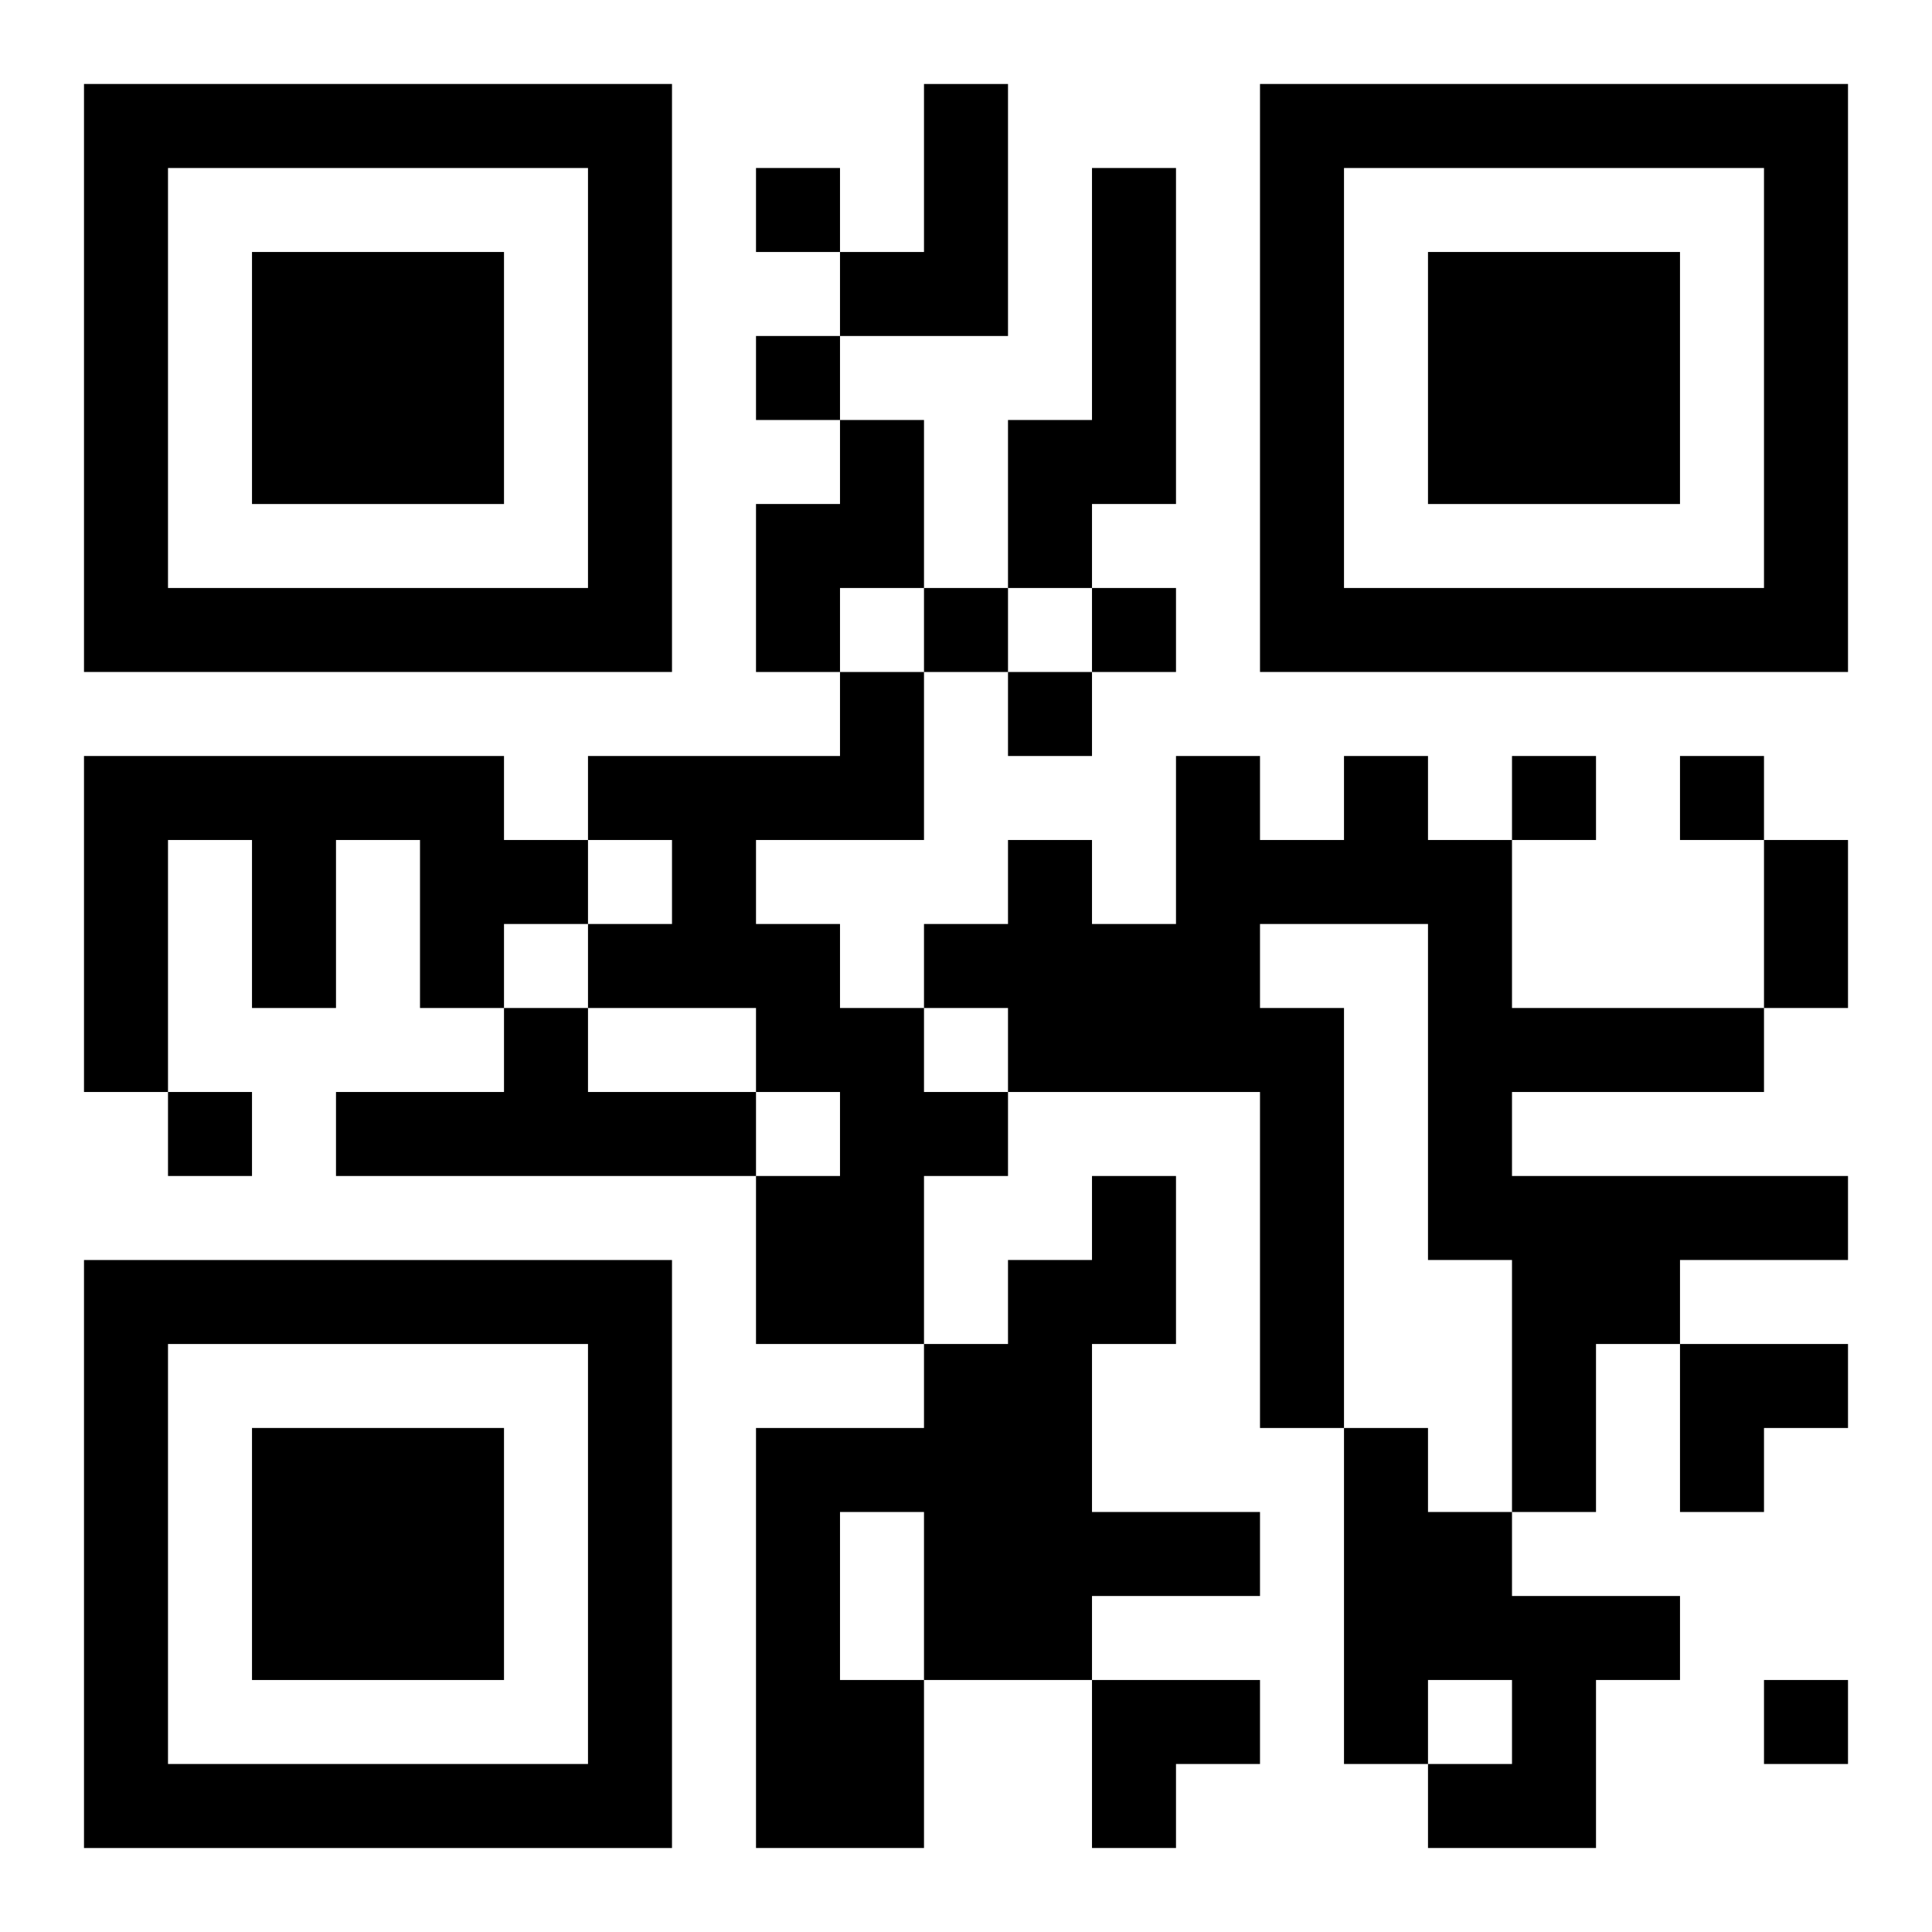 <?xml version="1.0" encoding="UTF-8"?>
<svg width="250" height="250" baseProfile="full" version="1.1" viewBox="-1 -1 23 23" xmlns="http://www.w3.org/2000/svg" xmlns:xlink="http://www.w3.org/1999/xlink"><symbol id="a"><path d="m0 7v7h7v-7h-7zm1 1h5v5h-5v-5zm1 1v3h3v-3h-3z"/></symbol><use y="-7" xlink:href="#a"/><use y="7" xlink:href="#a"/><use x="14" y="-7" xlink:href="#a"/><path d="m10 0h1v3h-2v-1h1v-2m2 1h1v4h-1v1h-1v-2h1v-3m-3 3h1v2h-1v1h-1v-2h1v-1m0 3h1v2h-2v1h1v1h1v1h1v1h-1v2h-2v-2h1v-1h-1v-1h-2v-1h1v-1h-1v-1h3v-1m-9 1h5v1h1v1h-1v1h-1v-2h-1v2h-1v-2h-1v3h-1v-4m15 0h1v1h1v2h3v1h-3v1h4v1h-2v1h-1v2h-1v-3h-1v-4h-2v1h1v5h-1v-4h-3v-1h-1v-1h1v-1h1v1h1v-2h1v1h1v-1m-10 3h1v1h2v1h-5v-1h2v-1m7 2h1v2h-1v2h2v1h-2v1h-2v2h-2v-5h2v-1h1v-1h1v-1m-3 4v2h1v-2h-1m6-1h1v1h1v1h2v1h-1v2h-2v-1h1v-1h-1v1h-1v-4m-7-15v1h1v-1h-1m0 2v1h1v-1h-1m2 3v1h1v-1h-1m2 0v1h1v-1h-1m-1 1v1h1v-1h-1m6 1v1h1v-1h-1m2 0v1h1v-1h-1m-18 4v1h1v-1h-1m19 7v1h1v-1h-1m0-10h1v2h-1v-2m-1 6h2v1h-1v1h-1zm-7 4h2v1h-1v1h-1z"/></svg>
